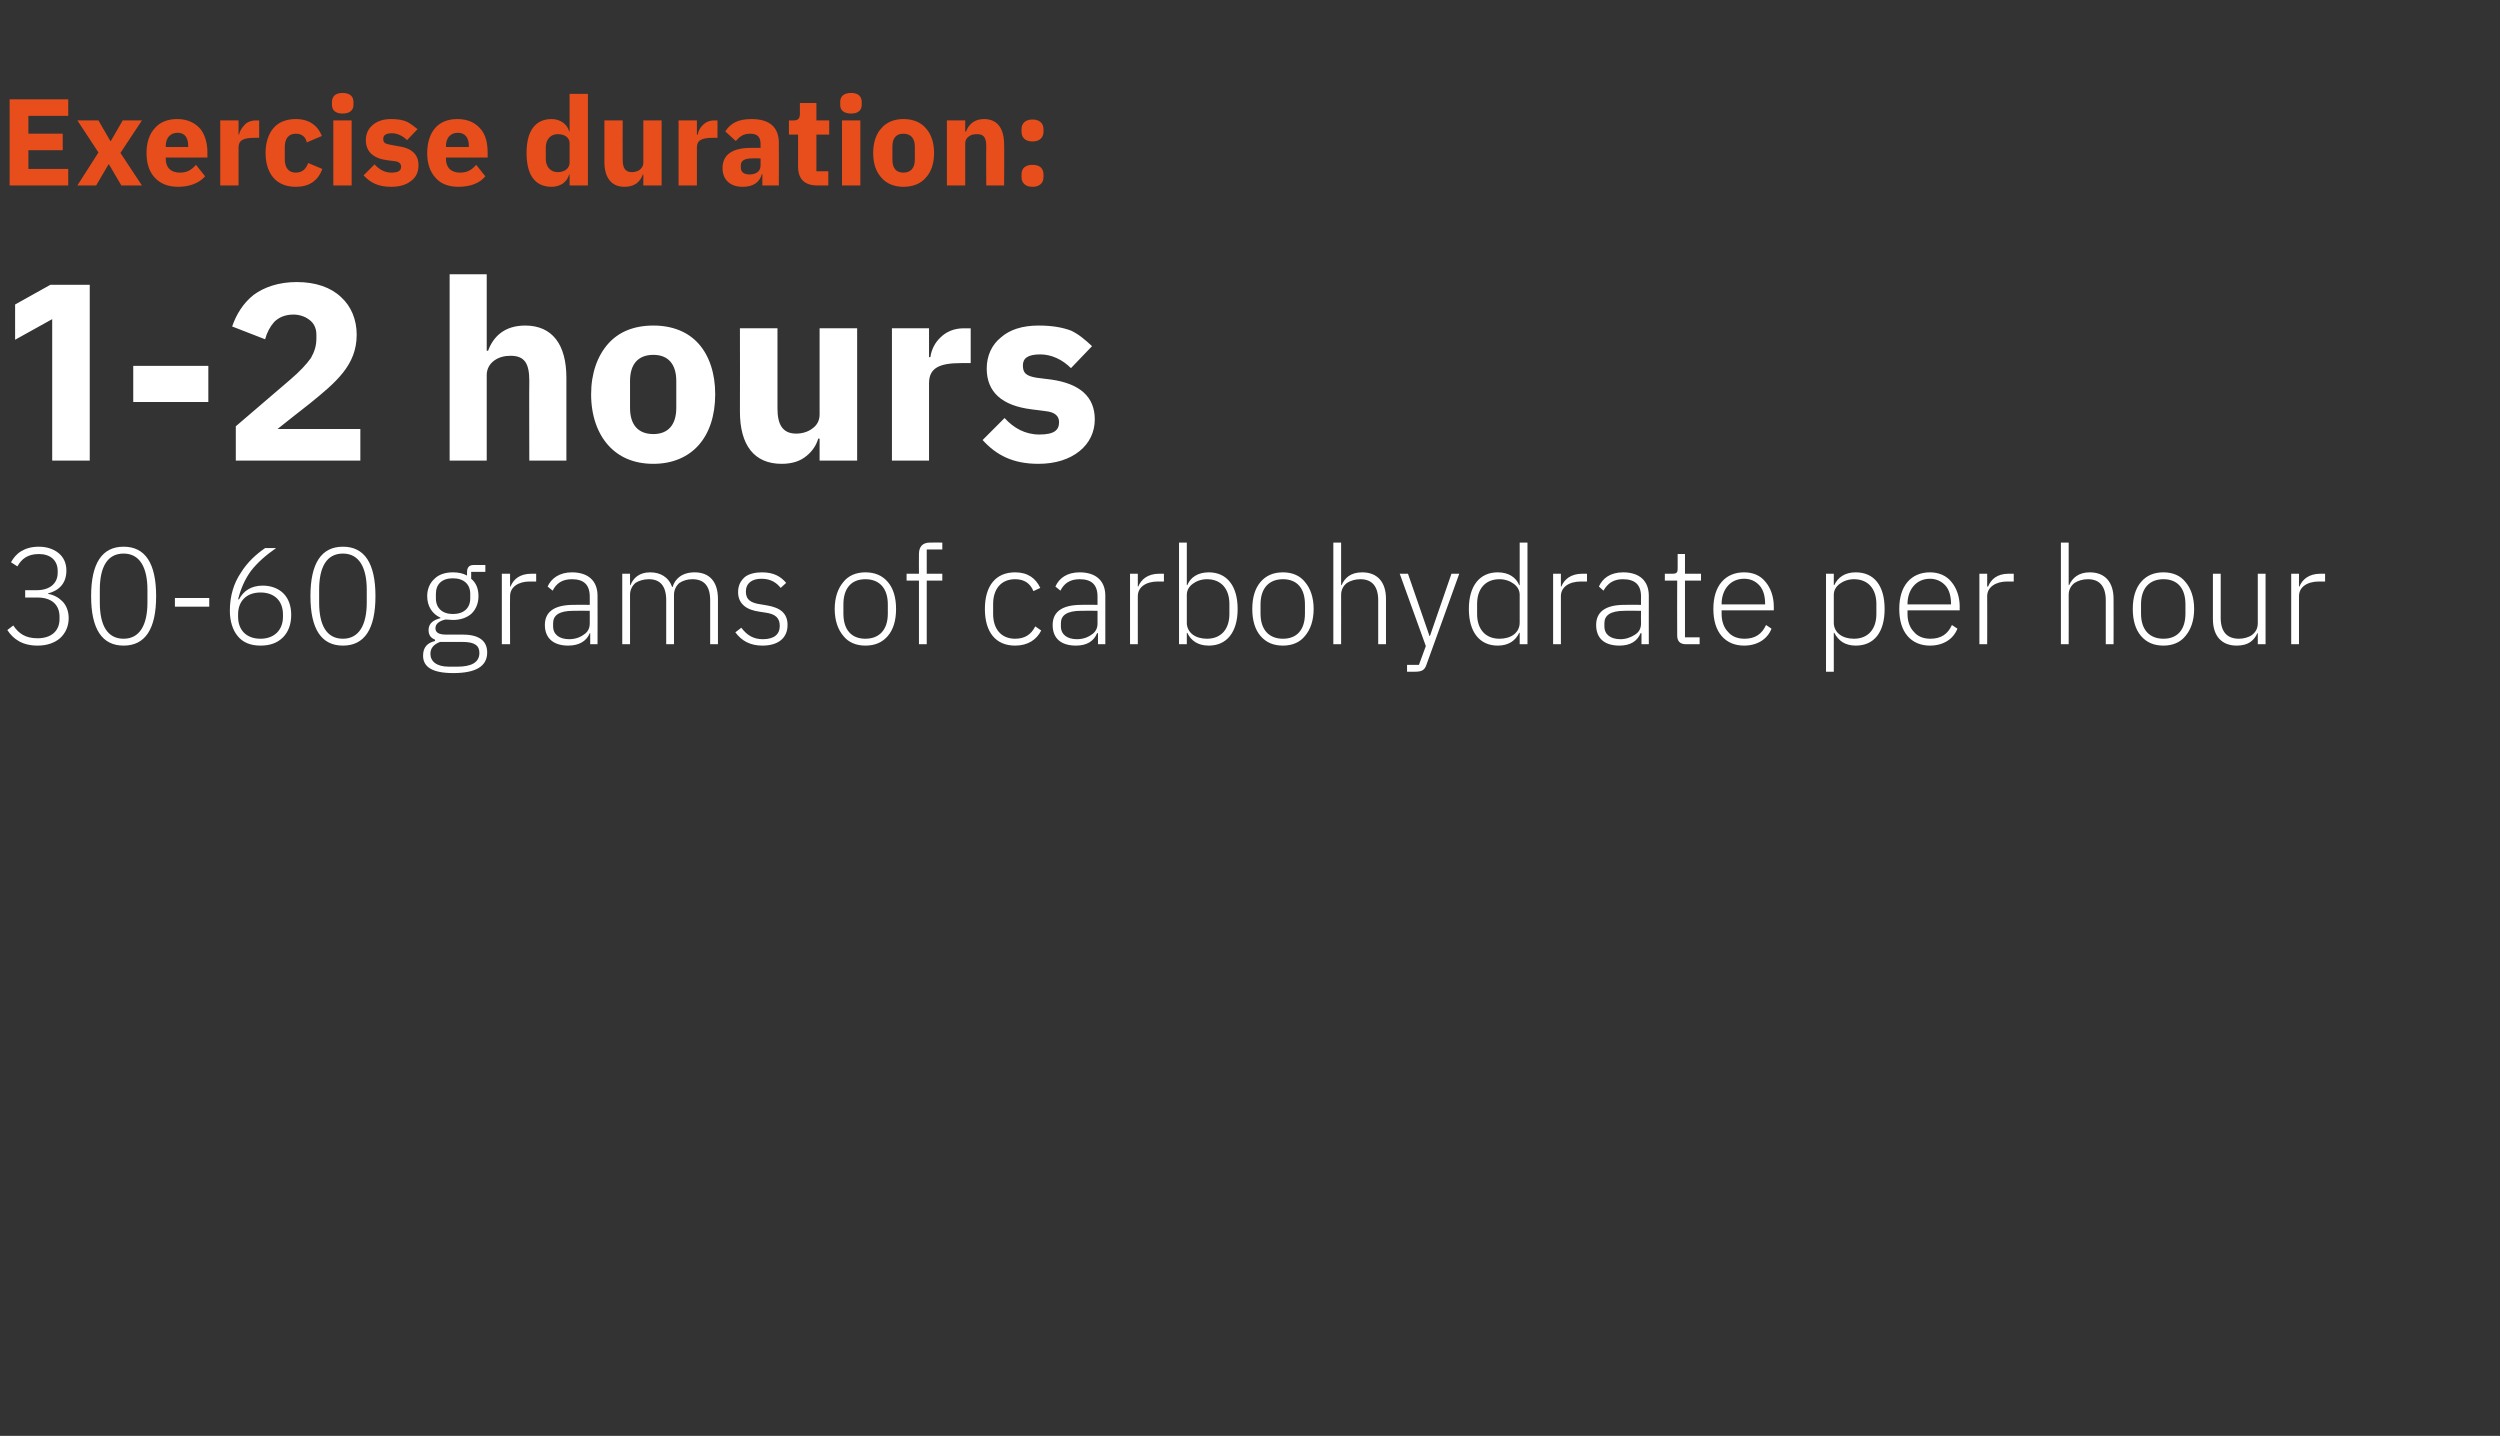 <?xml version="1.0" standalone="no"?><!DOCTYPE svg PUBLIC "-//W3C//DTD SVG 1.1//EN" "http://www.w3.org/Graphics/SVG/1.1/DTD/svg11.dtd"><svg xmlns="http://www.w3.org/2000/svg" version="1.1" width="546px" height="313.6px" viewBox="0 -14 546 313.6" style="top:-14px"><rect x="0" y="-14" width="546" height="313.6" fill="#333333" stroke="none"/>  <desc>Exercise duration: 1 2 hours 30 60 grams of carbohydrate per hour</desc>  <defs/>  <g id="Polygon156117">    <path d="M 5.5 114.9 L 5.5 116.5 C 5.5 116.5 8.19 116.48 8.2 116.5 C 11.3 116.5 13 118.1 13 120.7 C 13 120.7 13 121.2 13 121.2 C 13 123.8 11.2 125.4 8.2 125.4 C 5.6 125.4 4.1 124.4 2.9 122.6 C 2.9 122.6 1.6 123.6 1.6 123.6 C 2.9 125.6 4.9 127 8.2 127 C 10.3 127 11.9 126.4 13.1 125.4 C 14.3 124.3 15 122.8 15 121 C 15 119.5 14.5 118.2 13.6 117.3 C 12.8 116.5 11.7 115.9 10.5 115.7 C 10.5 115.7 10.5 115.6 10.5 115.6 C 12.8 115 14.5 113.5 14.5 110.6 C 14.5 109 13.9 107.7 12.8 106.8 C 11.7 105.9 10.2 105.4 8.5 105.4 C 6.8 105.4 5.6 105.8 4.6 106.4 C 3.6 107 2.9 107.9 2.4 108.8 C 2.4 108.8 3.8 109.7 3.8 109.7 C 4.7 108.1 6 107 8.5 107 C 10.9 107 12.6 108.3 12.6 110.7 C 12.6 110.7 12.6 111.1 12.6 111.1 C 12.6 113.4 10.9 114.9 8 114.9 C 8.04 114.92 5.5 114.9 5.5 114.9 Z M 34.1 116.2 C 34.1 109 31.7 105.4 27 105.4 C 22.3 105.4 19.9 109 19.9 116.2 C 19.9 123.4 22.3 127 27 127 C 31.7 127 34.1 123.4 34.1 116.2 Z M 21.8 117.6 C 21.8 117.6 21.8 114.8 21.8 114.8 C 21.8 109.9 23.4 106.9 27 106.9 C 30.5 106.9 32.2 109.9 32.2 114.8 C 32.2 114.8 32.2 117.6 32.2 117.6 C 32.2 122.5 30.5 125.5 27 125.5 C 23.4 125.5 21.8 122.5 21.8 117.6 Z M 45.7 118.5 L 45.7 116.6 L 38.2 116.6 L 38.2 118.5 L 45.7 118.5 Z M 61.8 125.2 C 63 124 63.6 122.3 63.6 120.3 C 63.6 118.3 63 116.7 61.9 115.6 C 60.8 114.5 59.2 113.9 57.4 113.9 C 54.9 113.9 53.2 115 52.2 116.9 C 52.2 116.9 52 116.9 52 116.9 C 52.6 114.5 53.5 112.5 54.8 110.7 C 56.2 108.9 58 107.3 60.3 105.7 C 60.3 105.7 57.9 105.7 57.9 105.7 C 56 107 54 108.8 52.6 111.1 C 51.1 113.3 50.2 116.1 50.2 119.4 C 50.2 121.6 50.8 123.6 51.9 124.9 C 53 126.3 54.7 127 56.9 127 C 59 127 60.6 126.4 61.8 125.2 Z M 52 120.7 C 52 120.7 52 120.2 52 120.2 C 52 117.3 53.8 115.4 56.9 115.4 C 60 115.4 61.8 117.3 61.8 120.2 C 61.8 120.2 61.8 120.7 61.8 120.7 C 61.8 123.6 59.9 125.5 56.9 125.5 C 53.8 125.5 52 123.6 52 120.7 Z M 82 116.2 C 82 109 79.6 105.4 74.9 105.4 C 70.2 105.4 67.8 109 67.8 116.2 C 67.8 123.4 70.2 127 74.9 127 C 79.6 127 82 123.4 82 116.2 Z M 69.7 117.6 C 69.7 117.6 69.7 114.8 69.7 114.8 C 69.7 109.9 71.3 106.9 74.9 106.9 C 78.4 106.9 80.1 109.9 80.1 114.8 C 80.1 114.8 80.1 117.6 80.1 117.6 C 80.1 122.5 78.4 125.5 74.9 125.5 C 71.3 125.5 69.7 122.5 69.7 117.6 Z M 101.1 124.6 C 101.1 124.6 97.5 124.6 97.5 124.6 C 95.9 124.6 95.1 124.2 95.1 123.2 C 95.1 122.2 96 121.6 97.3 121.3 C 97.9 121.3 98.4 121.4 98.9 121.4 C 100.6 121.4 102 120.9 103 120 C 104 119 104.5 117.7 104.5 116.2 C 104.5 114.6 104 113.3 102.9 112.4 C 102.93 112.37 102.9 110.9 102.9 110.9 L 106 110.9 L 106 109.4 C 106 109.4 103.41 109.4 103.4 109.4 C 102.4 109.4 102 110 102 111 C 102 111 102 111.7 102 111.7 C 101.1 111.2 100.1 111 98.9 111 C 97.2 111 95.8 111.5 94.9 112.4 C 93.9 113.3 93.3 114.6 93.3 116.2 C 93.3 118.4 94.4 120.1 96.2 120.9 C 96.2 120.9 96.2 121 96.2 121 C 94.7 121.4 93.6 122.1 93.6 123.6 C 93.6 124.6 94 125.3 95 125.7 C 95 125.7 95 126 95 126 C 93.3 126.4 92.4 127.4 92.4 129.2 C 92.4 131.6 94.3 133 99 133 C 103.8 133 106.4 131.6 106.4 128.5 C 106.4 126.1 104.8 124.6 101.1 124.6 Z M 99.9 131.6 C 99.9 131.6 98 131.6 98 131.6 C 95.3 131.6 94 130.4 94 128.8 C 94 127.5 94.8 126.7 96.1 126.2 C 96.1 126.2 101.1 126.2 101.1 126.2 C 103.8 126.2 104.7 127.1 104.7 128.6 C 104.7 130.7 102.9 131.6 99.9 131.6 Z M 95.2 116.7 C 95.2 116.7 95.2 115.7 95.2 115.7 C 95.2 113.6 96.5 112.3 98.9 112.3 C 101.3 112.3 102.7 113.6 102.7 115.7 C 102.7 115.7 102.7 116.7 102.7 116.7 C 102.7 118.8 101.3 120.1 98.9 120.1 C 96.6 120.1 95.2 118.8 95.2 116.7 Z M 111.4 126.7 C 111.4 126.7 111.36 116.18 111.4 116.2 C 111.4 114.2 113.2 113 115.7 113 C 115.74 113 117.1 113 117.1 113 L 117.1 111.3 C 117.1 111.3 116.07 111.32 116.1 111.3 C 113.4 111.3 112.1 112.6 111.5 114.1 C 111.48 114.08 111.4 114.1 111.4 114.1 L 111.4 111.3 L 109.6 111.3 L 109.6 126.7 L 111.4 126.7 Z M 130.5 116.1 C 130.53 116.09 130.5 126.7 130.5 126.7 L 128.9 126.7 L 128.9 124.3 C 128.9 124.3 128.76 124.25 128.8 124.3 C 128.1 126 126.5 127 124.1 127 C 120.9 127 119 125.4 119 122.5 C 119 119.8 120.8 118.1 125.3 118.1 C 125.28 118.07 128.8 118.1 128.8 118.1 C 128.8 118.1 128.82 116.27 128.8 116.3 C 128.8 113.7 127.5 112.5 124.9 112.5 C 122.8 112.5 121.5 113.4 120.7 115 C 120.7 115 119.6 114.1 119.6 114.1 C 120.4 112.3 122.2 111 124.9 111 C 128.5 111 130.5 112.9 130.5 116.1 Z M 128.8 119.4 C 128.8 119.4 125.22 119.36 125.2 119.4 C 122.1 119.4 120.8 120.4 120.8 122.1 C 120.8 122.1 120.8 122.8 120.8 122.8 C 120.8 124.6 122.2 125.6 124.3 125.6 C 125.6 125.6 126.7 125.2 127.5 124.6 C 128.3 124.1 128.8 123.3 128.8 122.2 C 128.82 122.21 128.8 119.4 128.8 119.4 Z M 137.6 126.7 C 137.6 126.7 137.61 115.88 137.6 115.9 C 137.6 114.8 138.1 113.9 138.8 113.3 C 139.6 112.8 140.6 112.5 141.7 112.5 C 144.2 112.5 145.5 114 145.5 117.1 C 145.5 117.11 145.5 126.7 145.5 126.7 L 147.2 126.7 C 147.2 126.7 147.21 115.91 147.2 115.9 C 147.2 114.8 147.7 113.9 148.4 113.3 C 149.2 112.8 150.1 112.5 151.2 112.5 C 153.8 112.5 155.1 114 155.1 117.1 C 155.1 117.11 155.1 126.7 155.1 126.7 L 156.8 126.7 C 156.8 126.7 156.81 116.81 156.8 116.8 C 156.8 113.1 155 111 151.7 111 C 149 111 147.4 112.4 146.9 114.2 C 146.9 114.2 146.8 114.2 146.8 114.2 C 146 112 144.2 111 142 111 C 140.8 111 139.9 111.3 139.2 111.8 C 138.5 112.3 138 113 137.7 113.8 C 137.7 113.75 137.6 113.8 137.6 113.8 L 137.6 111.3 L 135.9 111.3 L 135.9 126.7 L 137.6 126.7 Z M 172 122.5 C 172 120 170.5 118.7 167.4 118.2 C 167.4 118.2 166.2 118 166.2 118 C 164 117.7 162.9 117 162.9 115.2 C 162.9 113.4 164.2 112.4 166.3 112.4 C 168.5 112.4 169.7 113.4 170.5 114.4 C 170.5 114.4 171.7 113.3 171.7 113.3 C 170.5 111.9 169 111 166.4 111 C 165 111 163.6 111.3 162.7 112 C 161.8 112.8 161.2 113.8 161.2 115.3 C 161.2 116.7 161.7 117.6 162.5 118.3 C 163.3 119 164.5 119.4 165.9 119.6 C 165.9 119.6 167.2 119.8 167.2 119.8 C 169.4 120.1 170.3 121 170.3 122.7 C 170.3 124.6 169 125.6 166.6 125.6 C 164.6 125.6 163.2 124.8 161.9 123.1 C 161.9 123.1 160.6 124.1 160.6 124.1 C 162 126 163.9 127 166.5 127 C 169.9 127 172 125.4 172 122.5 Z M 193.9 124.9 C 195.1 123.5 195.7 121.5 195.7 119 C 195.7 116.5 195.1 114.5 193.9 113.1 C 192.7 111.7 191.1 111 189 111 C 187 111 185.3 111.7 184.2 113.1 C 183 114.5 182.3 116.5 182.3 119 C 182.3 121.5 183 123.5 184.2 124.9 C 185.3 126.3 187 127 189 127 C 191.1 127 192.7 126.3 193.9 124.9 Z M 184.2 120 C 184.2 120 184.2 118 184.2 118 C 184.2 114.4 186 112.5 189 112.5 C 192 112.5 193.9 114.4 193.9 118 C 193.9 118 193.9 120 193.9 120 C 193.9 123.6 192 125.5 189 125.5 C 186 125.5 184.2 123.6 184.2 120 Z M 200.7 126.7 L 202.4 126.7 L 202.4 112.8 L 205.8 112.8 L 205.8 111.3 L 202.4 111.3 L 202.4 106 L 205.8 106 L 205.8 104.5 C 205.8 104.5 203.07 104.48 203.1 104.5 C 201.4 104.5 200.7 105.5 200.7 107 C 200.67 107.03 200.7 111.3 200.7 111.3 L 198 111.3 L 198 112.8 L 200.7 112.8 L 200.7 126.7 Z M 227.4 123.7 C 227.4 123.7 226.1 122.8 226.1 122.8 C 225.2 124.6 223.8 125.5 221.7 125.5 C 218.6 125.5 216.9 123.3 216.9 120.1 C 216.9 120.1 216.9 117.9 216.9 117.9 C 216.9 114.7 218.6 112.5 221.7 112.5 C 223.7 112.5 225 113.4 225.7 115.1 C 225.7 115.1 227.2 114.4 227.2 114.4 C 226.2 112.3 224.5 111 221.7 111 C 217.5 111 215.1 113.9 215.1 119 C 215.1 124.1 217.5 127 221.7 127 C 224.5 127 226.4 125.7 227.4 123.7 Z M 241.4 116.1 C 241.41 116.09 241.4 126.7 241.4 126.7 L 239.8 126.7 L 239.8 124.3 C 239.8 124.3 239.64 124.25 239.6 124.3 C 238.9 126 237.4 127 235 127 C 231.7 127 229.9 125.4 229.9 122.5 C 229.9 119.8 231.7 118.1 236.2 118.1 C 236.16 118.07 239.7 118.1 239.7 118.1 C 239.7 118.1 239.7 116.27 239.7 116.3 C 239.7 113.7 238.4 112.5 235.8 112.5 C 233.7 112.5 232.4 113.4 231.6 115 C 231.6 115 230.5 114.1 230.5 114.1 C 231.3 112.3 233 111 235.8 111 C 239.4 111 241.4 112.9 241.4 116.1 Z M 239.7 119.4 C 239.7 119.4 236.1 119.36 236.1 119.4 C 233 119.4 231.7 120.4 231.7 122.1 C 231.7 122.1 231.7 122.8 231.7 122.8 C 231.7 124.6 233.1 125.6 235.2 125.6 C 236.5 125.6 237.6 125.2 238.4 124.6 C 239.2 124.1 239.7 123.3 239.7 122.2 C 239.7 122.21 239.7 119.4 239.7 119.4 Z M 248.5 126.7 C 248.5 126.7 248.49 116.18 248.5 116.2 C 248.5 114.2 250.3 113 252.9 113 C 252.87 113 254.2 113 254.2 113 L 254.2 111.3 C 254.2 111.3 253.2 111.32 253.2 111.3 C 250.6 111.3 249.2 112.6 248.6 114.1 C 248.61 114.08 248.5 114.1 248.5 114.1 L 248.5 111.3 L 246.8 111.3 L 246.8 126.7 L 248.5 126.7 Z M 257.5 126.7 L 259.2 126.7 L 259.2 124.2 C 259.2 124.2 259.29 124.22 259.3 124.2 C 260.1 125.9 261.6 127 264 127 C 267.9 127 270.3 124.1 270.3 119 C 270.3 113.9 267.9 111 264 111 C 261.6 111 260 112.1 259.3 113.8 C 259.29 113.78 259.2 113.8 259.2 113.8 L 259.2 104.5 L 257.5 104.5 L 257.5 126.7 Z M 260.5 124.6 C 259.7 124 259.2 123.1 259.2 122 C 259.2 122 259.2 115.9 259.2 115.9 C 259.2 114.9 259.7 114.1 260.5 113.5 C 261.3 112.9 262.4 112.5 263.6 112.5 C 266.7 112.5 268.5 114.6 268.5 117.9 C 268.5 117.9 268.5 120.1 268.5 120.1 C 268.5 123.4 266.7 125.5 263.6 125.5 C 262.4 125.5 261.3 125.2 260.5 124.6 Z M 285 124.9 C 286.2 123.5 286.9 121.5 286.9 119 C 286.9 116.5 286.2 114.5 285 113.1 C 283.9 111.7 282.2 111 280.2 111 C 278.1 111 276.5 111.7 275.3 113.1 C 274.1 114.5 273.5 116.5 273.5 119 C 273.5 121.5 274.1 123.5 275.3 124.9 C 276.5 126.3 278.1 127 280.2 127 C 282.2 127 283.9 126.3 285 124.9 Z M 275.3 120 C 275.3 120 275.3 118 275.3 118 C 275.3 114.4 277.2 112.5 280.2 112.5 C 283.2 112.5 285 114.4 285 118 C 285 118 285 120 285 120 C 285 123.6 283.2 125.5 280.2 125.5 C 277.2 125.5 275.3 123.6 275.3 120 Z M 291.2 126.7 L 292.9 126.7 C 292.9 126.7 292.91 115.88 292.9 115.9 C 292.9 114.8 293.4 113.9 294.2 113.3 C 295 112.8 296 112.5 297.1 112.5 C 299.6 112.5 301 114 301 117.1 C 301.01 117.11 301 126.7 301 126.7 L 302.7 126.7 C 302.7 126.7 302.72 116.81 302.7 116.8 C 302.7 113.1 300.8 111 297.5 111 C 295 111 293.7 112.2 293 113.8 C 293 113.75 292.9 113.8 292.9 113.8 L 292.9 104.5 L 291.2 104.5 L 291.2 126.7 Z M 312.3 124.9 L 312.2 124.9 L 307.5 111.3 L 305.7 111.3 L 311.4 127.1 L 309.9 131.2 L 307.3 131.2 L 307.3 132.7 C 307.3 132.7 309.08 132.68 309.1 132.7 C 310.6 132.7 311.2 132.3 311.6 131 C 311.63 131 318.7 111.3 318.7 111.3 L 317 111.3 L 312.3 124.9 Z M 331.9 126.7 L 333.6 126.7 L 333.6 104.5 L 331.9 104.5 L 331.9 113.8 C 331.9 113.8 331.82 113.78 331.8 113.8 C 331.1 112.1 329.5 111 327.1 111 C 323.2 111 320.8 113.9 320.8 119 C 320.8 124.1 323.2 127 327.1 127 C 329.5 127 331 125.9 331.8 124.2 C 331.82 124.22 331.9 124.2 331.9 124.2 L 331.9 126.7 Z M 322.6 120.1 C 322.6 120.1 322.6 117.9 322.6 117.9 C 322.6 114.6 324.4 112.5 327.5 112.5 C 328.7 112.5 329.8 112.9 330.6 113.5 C 331.4 114.1 331.9 114.9 331.9 115.9 C 331.9 115.9 331.9 122 331.9 122 C 331.9 123.1 331.4 124 330.6 124.6 C 329.8 125.2 328.7 125.5 327.5 125.5 C 324.4 125.5 322.6 123.4 322.6 120.1 Z M 340.9 126.7 C 340.9 126.7 340.91 116.18 340.9 116.2 C 340.9 114.2 342.7 113 345.3 113 C 345.29 113 346.6 113 346.6 113 L 346.6 111.3 C 346.6 111.3 345.62 111.32 345.6 111.3 C 343 111.3 341.6 112.6 341 114.1 C 341.03 114.08 340.9 114.1 340.9 114.1 L 340.9 111.3 L 339.2 111.3 L 339.2 126.7 L 340.9 126.7 Z M 360.1 116.1 C 360.08 116.09 360.1 126.7 360.1 126.7 L 358.5 126.7 L 358.5 124.3 C 358.5 124.3 358.31 124.25 358.3 124.3 C 357.6 126 356.1 127 353.7 127 C 350.4 127 348.6 125.4 348.6 122.5 C 348.6 119.8 350.4 118.1 354.8 118.1 C 354.83 118.07 358.4 118.1 358.4 118.1 C 358.4 118.1 358.37 116.27 358.4 116.3 C 358.4 113.7 357.1 112.5 354.4 112.5 C 352.4 112.5 351.1 113.4 350.2 115 C 350.2 115 349.2 114.1 349.2 114.1 C 350 112.3 351.7 111 354.5 111 C 358.1 111 360.1 112.9 360.1 116.1 Z M 358.4 119.4 C 358.4 119.4 354.77 119.36 354.8 119.4 C 351.7 119.4 350.4 120.4 350.4 122.1 C 350.4 122.1 350.4 122.8 350.4 122.8 C 350.4 124.6 351.8 125.6 353.9 125.6 C 355.1 125.6 356.2 125.2 357.1 124.6 C 357.9 124.1 358.4 123.3 358.4 122.2 C 358.37 122.21 358.4 119.4 358.4 119.4 Z M 371.2 126.7 L 371.2 125.2 L 368 125.2 L 368 112.8 L 371.5 112.8 L 371.5 111.3 L 368 111.3 L 368 107 L 366.4 107 C 366.4 107 366.41 110.15 366.4 110.2 C 366.4 111 366.2 111.3 365.3 111.3 C 365.33 111.32 363.6 111.3 363.6 111.3 L 363.6 112.8 L 366.3 112.8 C 366.3 112.8 366.26 124.79 366.3 124.8 C 366.3 126 366.9 126.7 368.2 126.7 C 368.15 126.68 371.2 126.7 371.2 126.7 Z M 386.9 123.3 C 386.9 123.3 385.7 122.5 385.7 122.5 C 384.8 124.5 383.3 125.5 381 125.5 C 379.5 125.5 378.2 125 377.4 124 C 376.5 123.1 376 121.7 376 120.1 C 376.01 120.08 376 119.3 376 119.3 L 387.4 119.3 C 387.4 119.3 387.38 118.52 387.4 118.5 C 387.4 116.3 386.7 114.4 385.6 113.1 C 384.5 111.7 382.9 111 380.9 111 C 378.9 111 377.2 111.7 376 113.1 C 374.8 114.5 374.2 116.5 374.2 119 C 374.2 121.5 374.8 123.5 376 124.9 C 377.2 126.3 378.9 127 380.9 127 C 383.8 127 386 125.6 386.9 123.3 Z M 384.3 113.9 C 385.1 114.8 385.5 116.2 385.5 117.8 C 385.52 117.77 385.5 118 385.5 118 L 376 118 C 376 118 376.01 117.86 376 117.9 C 376 116.3 376.5 114.9 377.4 113.9 C 378.2 113 379.4 112.4 380.9 112.4 C 382.3 112.4 383.4 112.9 384.3 113.9 Z M 398.8 132.7 L 400.5 132.7 L 400.5 124.2 C 400.5 124.2 400.61 124.22 400.6 124.2 C 401.5 125.9 402.9 127 405.3 127 C 409.3 127 411.6 124.1 411.6 119 C 411.6 113.9 409.3 111 405.3 111 C 402.9 111 401.4 112.1 400.6 113.8 C 400.61 113.78 400.5 113.8 400.5 113.8 L 400.5 111.3 L 398.8 111.3 L 398.8 132.7 Z M 401.8 124.6 C 401 124 400.5 123.1 400.5 122 C 400.5 122 400.5 115.9 400.5 115.9 C 400.5 114.9 401 114.1 401.8 113.5 C 402.6 112.9 403.7 112.5 404.9 112.5 C 408 112.5 409.8 114.6 409.8 117.9 C 409.8 117.9 409.8 120.1 409.8 120.1 C 409.8 123.4 408 125.5 404.9 125.5 C 403.7 125.5 402.6 125.2 401.8 124.6 Z M 427.5 123.3 C 427.5 123.3 426.3 122.5 426.3 122.5 C 425.4 124.5 423.9 125.5 421.6 125.5 C 420.1 125.5 418.8 125 418 124 C 417.1 123.1 416.6 121.7 416.6 120.1 C 416.6 120.08 416.6 119.3 416.6 119.3 L 428 119.3 C 428 119.3 427.97 118.52 428 118.5 C 428 116.3 427.3 114.4 426.2 113.1 C 425.1 111.7 423.4 111 421.5 111 C 419.5 111 417.8 111.7 416.6 113.1 C 415.4 114.5 414.8 116.5 414.8 119 C 414.8 121.5 415.4 123.5 416.6 124.9 C 417.8 126.3 419.5 127 421.5 127 C 424.4 127 426.6 125.6 427.5 123.3 Z M 424.9 113.9 C 425.7 114.8 426.1 116.2 426.1 117.8 C 426.11 117.77 426.1 118 426.1 118 L 416.6 118 C 416.6 118 416.6 117.86 416.6 117.9 C 416.6 116.3 417.1 114.9 418 113.9 C 418.8 113 420 112.4 421.5 112.4 C 422.8 112.4 424 112.9 424.9 113.9 Z M 434 126.7 C 434 126.7 434.03 116.18 434 116.2 C 434 114.2 435.9 113 438.4 113 C 438.41 113 439.8 113 439.8 113 L 439.8 111.3 C 439.8 111.3 438.74 111.32 438.7 111.3 C 436.1 111.3 434.8 112.6 434.2 114.1 C 434.15 114.08 434 114.1 434 114.1 L 434 111.3 L 432.3 111.3 L 432.3 126.7 L 434 126.7 Z M 450.1 126.7 L 451.8 126.7 C 451.8 126.7 451.82 115.88 451.8 115.9 C 451.8 114.8 452.3 113.9 453.1 113.3 C 453.9 112.8 454.9 112.5 456 112.5 C 458.5 112.5 459.9 114 459.9 117.1 C 459.92 117.11 459.9 126.7 459.9 126.7 L 461.6 126.7 C 461.6 126.7 461.63 116.81 461.6 116.8 C 461.6 113.1 459.7 111 456.4 111 C 454 111 452.6 112.2 451.9 113.8 C 451.91 113.75 451.8 113.8 451.8 113.8 L 451.8 104.5 L 450.1 104.5 L 450.1 126.7 Z M 477.3 124.9 C 478.5 123.5 479.2 121.5 479.2 119 C 479.2 116.5 478.5 114.5 477.3 113.1 C 476.2 111.7 474.5 111 472.5 111 C 470.4 111 468.8 111.7 467.6 113.1 C 466.4 114.5 465.8 116.5 465.8 119 C 465.8 121.5 466.4 123.5 467.6 124.9 C 468.8 126.3 470.4 127 472.5 127 C 474.5 127 476.2 126.3 477.3 124.9 Z M 467.6 120 C 467.6 120 467.6 118 467.6 118 C 467.6 114.4 469.5 112.5 472.5 112.5 C 475.5 112.5 477.3 114.4 477.3 118 C 477.3 118 477.3 120 477.3 120 C 477.3 123.6 475.5 125.5 472.5 125.5 C 469.5 125.5 467.6 123.6 467.6 120 Z M 493.1 126.7 L 494.8 126.7 L 494.8 111.3 L 493.1 111.3 C 493.1 111.3 493.1 122.09 493.1 122.1 C 493.1 123.3 492.6 124.1 491.8 124.7 C 491.1 125.2 490 125.5 489 125.5 C 486.4 125.5 485 124 485 120.9 C 485 120.86 485 111.3 485 111.3 L 483.3 111.3 C 483.3 111.3 483.29 121.19 483.3 121.2 C 483.3 124.9 485.2 127 488.5 127 C 489.8 127 490.8 126.7 491.5 126.2 C 492.2 125.7 492.7 125 493 124.3 C 492.98 124.25 493.1 124.3 493.1 124.3 L 493.1 126.7 Z M 502.1 126.7 C 502.1 126.7 502.1 116.18 502.1 116.2 C 502.1 114.2 503.9 113 506.5 113 C 506.48 113 507.8 113 507.8 113 L 507.8 111.3 C 507.8 111.3 506.81 111.32 506.8 111.3 C 504.2 111.3 502.8 112.6 502.2 114.1 C 502.22 114.08 502.1 114.1 502.1 114.1 L 502.1 111.3 L 500.4 111.3 L 500.4 126.7 L 502.1 126.7 Z " stroke="none" fill="#fff"/>  </g>  <g id="Polygon156116">    <path d="M 11 48.2 L 19.6 48.2 L 19.6 86.6 L 11.4 86.6 L 11.4 55.7 L 3.3 60.2 L 3.3 52.5 L 11 48.2 Z M 45.5 73.8 L 45.5 65.9 L 29.1 65.9 L 29.1 73.8 L 45.5 73.8 Z M 78.7 79.7 L 60.6 79.7 C 60.6 79.7 67.7 74.06 67.7 74.1 C 70.4 71.9 73 69.8 74.9 67.4 C 76.8 65 77.9 62.4 77.9 59.1 C 77.9 55.8 76.7 52.9 74.5 50.9 C 72.3 48.8 69 47.6 64.8 47.6 C 60.9 47.6 57.7 48.7 55.4 50.4 C 53.1 52.2 51.6 54.7 50.7 57.3 C 50.7 57.3 57.9 60.1 57.9 60.1 C 58.3 58.6 59 57.3 59.9 56.3 C 60.9 55.3 62.3 54.7 64.1 54.7 C 65.3 54.7 66.6 55.1 67.5 55.8 C 68.5 56.5 69.1 57.6 69.1 59.1 C 69.1 59.1 69.1 59.9 69.1 59.9 C 69.1 61.5 68.7 62.8 67.9 64.2 C 66.9 65.6 65.5 67.1 63.4 68.9 C 63.36 68.95 51.5 79.1 51.5 79.1 L 51.5 86.6 L 78.7 86.6 L 78.7 79.7 Z M 98.2 86.6 L 106.3 86.6 C 106.3 86.6 106.31 67.9 106.3 67.9 C 106.3 66.5 107 65.4 108 64.7 C 109 64 110.2 63.7 111.5 63.7 C 114.6 63.7 115.6 65.4 115.6 69.2 C 115.55 69.17 115.6 86.6 115.6 86.6 L 123.7 86.6 C 123.7 86.6 123.69 68.51 123.7 68.5 C 123.7 61.2 120.6 57.1 114.7 57.1 C 110.1 57.1 107.7 59.6 106.6 62.6 C 106.64 62.62 106.3 62.6 106.3 62.6 L 106.3 45.9 L 98.2 45.9 L 98.2 86.6 Z M 152.6 83.2 C 154.9 80.6 156.2 76.8 156.2 72.1 C 156.2 67.5 154.9 63.7 152.6 61.1 C 150.3 58.5 146.9 57.1 142.7 57.1 C 138.4 57.1 135.1 58.5 132.8 61.1 C 130.5 63.7 129.1 67.5 129.1 72.1 C 129.1 76.8 130.5 80.6 132.8 83.2 C 135.1 85.8 138.4 87.3 142.7 87.3 C 146.9 87.3 150.3 85.8 152.6 83.2 Z M 137.6 75.1 C 137.6 75.1 137.6 69.2 137.6 69.2 C 137.6 65.5 139.4 63.5 142.7 63.5 C 145.9 63.5 147.7 65.5 147.7 69.2 C 147.7 69.2 147.7 75.1 147.7 75.1 C 147.7 78.8 145.9 80.8 142.7 80.8 C 139.4 80.8 137.6 78.8 137.6 75.1 Z M 179 86.6 L 187.2 86.6 L 187.2 57.7 L 179 57.7 C 179 57.7 179.02 76.48 179 76.5 C 179 77.9 178.4 78.9 177.4 79.6 C 176.5 80.3 175.2 80.7 173.9 80.7 C 170.9 80.7 169.8 78.7 169.8 75.2 C 169.78 75.16 169.8 57.7 169.8 57.7 L 161.6 57.7 C 161.6 57.7 161.64 75.88 161.6 75.9 C 161.6 83.2 164.7 87.3 170.7 87.3 C 173 87.3 174.8 86.7 176.1 85.6 C 177.4 84.6 178.3 83.2 178.7 81.8 C 178.75 81.76 179 81.8 179 81.8 L 179 86.6 Z M 202.9 86.6 C 202.9 86.6 202.89 69.72 202.9 69.7 C 202.9 66.4 205.1 65.3 209.9 65.3 C 209.93 65.32 212 65.3 212 65.3 L 212 57.7 C 212 57.7 210.54 57.73 210.5 57.7 C 208.3 57.7 206.6 58.5 205.4 59.7 C 204.2 60.8 203.4 62.4 203.2 64 C 203.17 64 202.9 64 202.9 64 L 202.9 57.7 L 194.8 57.7 L 194.8 86.6 L 202.9 86.6 Z M 235.8 84.5 C 237.9 82.8 239.1 80.4 239.1 77.6 C 239.1 72.7 235.9 69.8 229.6 68.9 C 229.6 68.9 226.4 68.5 226.4 68.5 C 224 68.1 223.4 67.4 223.4 65.8 C 223.4 64.3 224.4 63.4 227.2 63.4 C 229.6 63.4 232 64.5 233.9 66.4 C 233.9 66.4 238.5 61.6 238.5 61.6 C 237 60.2 235.6 59 233.9 58.2 C 232 57.5 229.8 57.1 226.8 57.1 C 223.3 57.1 220.5 58 218.6 59.7 C 216.6 61.3 215.5 63.7 215.5 66.5 C 215.5 71.6 218.8 74.6 225.3 75.4 C 225.3 75.4 228.4 75.8 228.4 75.8 C 230.3 76 231.3 76.8 231.3 78.2 C 231.3 79.9 230.3 80.9 227 80.9 C 223.9 80.9 221.4 79.5 219.4 77.3 C 219.4 77.3 214.6 82.1 214.6 82.1 C 217.6 85.4 221.2 87.3 226.8 87.3 C 230.5 87.3 233.6 86.3 235.8 84.5 Z " stroke="none" fill="#fff"/>  </g>  <g id="Polygon156115">    <path d="M 14.9 26.5 L 14.9 22.9 L 6.2 22.9 L 6.2 18.8 L 13.7 18.8 L 13.7 15.2 L 6.2 15.2 L 6.2 11.3 L 14.9 11.3 L 14.9 7.7 L 2.1 7.7 L 2.1 26.5 L 14.9 26.5 Z M 21 26.5 L 23.7 21.9 L 23.8 21.9 L 26.5 26.5 L 31 26.5 L 26.3 19.4 L 31 12.3 L 26.8 12.3 L 24.2 16.8 L 24.1 16.8 L 21.5 12.3 L 16.9 12.3 L 21.5 19.3 L 16.9 26.5 L 21 26.5 Z M 44.8 24.5 C 44.8 24.5 42.8 22 42.8 22 C 41.9 23 41 23.7 39.3 23.7 C 37.2 23.7 36.2 22.5 36.2 20.7 C 36.18 20.66 36.2 20.4 36.2 20.4 L 45.3 20.4 C 45.3 20.4 45.28 19.26 45.3 19.3 C 45.3 17.3 44.8 15.5 43.8 14.2 C 42.7 12.9 41 12 38.7 12 C 36.6 12 34.9 12.7 33.8 14 C 32.6 15.3 32 17.2 32 19.4 C 32 21.7 32.6 23.5 33.8 24.8 C 35 26.1 36.7 26.8 38.9 26.8 C 41.4 26.8 43.5 26 44.8 24.5 Z M 41.1 17.9 C 41.15 17.85 41.1 18.1 41.1 18.1 L 36.2 18.1 C 36.2 18.1 36.18 17.88 36.2 17.9 C 36.2 16.1 37.2 15 38.8 15 C 40.4 15 41.1 16.1 41.1 17.9 Z M 52.1 26.5 C 52.1 26.5 52.11 18.23 52.1 18.2 C 52.1 16.6 53.2 16.1 55.6 16.1 C 55.57 16.07 56.6 16.1 56.6 16.1 L 56.6 12.3 C 56.6 12.3 55.86 12.34 55.9 12.3 C 54.8 12.3 53.9 12.7 53.4 13.3 C 52.8 13.9 52.4 14.6 52.2 15.4 C 52.24 15.42 52.1 15.4 52.1 15.4 L 52.1 12.3 L 48.1 12.3 L 48.1 26.5 L 52.1 26.5 Z M 70.4 22.9 C 70.4 22.9 67.3 21.6 67.3 21.6 C 66.9 22.7 66.2 23.7 64.6 23.7 C 63 23.7 62.2 22.6 62.2 20.8 C 62.2 20.8 62.2 18.1 62.2 18.1 C 62.2 16.3 63 15.2 64.6 15.2 C 66 15.2 66.8 16 67 17.1 C 67 17.1 70.3 15.7 70.3 15.7 C 69.4 13.4 67.5 12 64.6 12 C 62.5 12 60.8 12.7 59.7 14 C 58.6 15.3 58 17.2 58 19.4 C 58 21.7 58.6 23.5 59.7 24.8 C 60.8 26.1 62.5 26.8 64.6 26.8 C 67.4 26.8 69.4 25.6 70.4 22.9 Z M 77.2 8.9 C 77.2 8.9 77.2 8.3 77.2 8.3 C 77.2 7.1 76.5 6.3 74.8 6.3 C 73.2 6.3 72.5 7.1 72.5 8.3 C 72.5 8.3 72.5 8.9 72.5 8.9 C 72.5 10 73.2 10.8 74.8 10.8 C 76.5 10.8 77.2 10 77.2 8.9 Z M 72.8 26.5 L 76.8 26.5 L 76.8 12.3 L 72.8 12.3 L 72.8 26.5 Z M 89.8 25.5 C 90.9 24.7 91.4 23.5 91.4 22.1 C 91.4 19.7 89.9 18.3 86.8 17.9 C 86.8 17.9 85.2 17.6 85.2 17.6 C 84 17.4 83.7 17.1 83.7 16.3 C 83.7 15.6 84.2 15.1 85.6 15.1 C 86.8 15.1 88 15.7 88.9 16.6 C 88.9 16.6 91.2 14.2 91.2 14.2 C 90.4 13.6 89.7 13 88.9 12.6 C 88 12.2 86.9 12 85.4 12 C 83.7 12 82.3 12.5 81.4 13.3 C 80.4 14.1 79.9 15.3 79.9 16.6 C 79.9 19.1 81.5 20.6 84.6 21 C 84.6 21 86.2 21.2 86.2 21.2 C 87.1 21.3 87.6 21.7 87.6 22.4 C 87.6 23.2 87.1 23.7 85.5 23.7 C 84 23.7 82.8 23 81.8 21.9 C 81.8 21.9 79.4 24.3 79.4 24.3 C 80.9 25.9 82.6 26.8 85.4 26.8 C 87.2 26.8 88.7 26.4 89.8 25.5 Z M 106 24.5 C 106 24.5 104 22 104 22 C 103.1 23 102.2 23.7 100.5 23.7 C 98.4 23.7 97.4 22.5 97.4 20.7 C 97.42 20.66 97.4 20.4 97.4 20.4 L 106.5 20.4 C 106.5 20.4 106.51 19.26 106.5 19.3 C 106.5 17.3 106.1 15.5 105 14.2 C 103.9 12.9 102.3 12 99.9 12 C 97.8 12 96.1 12.7 95 14 C 93.9 15.3 93.3 17.2 93.3 19.4 C 93.3 21.7 93.9 23.5 95.1 24.8 C 96.2 26.1 97.9 26.8 100.1 26.8 C 102.7 26.8 104.8 26 106 24.5 Z M 102.4 17.9 C 102.38 17.85 102.4 18.1 102.4 18.1 L 97.4 18.1 C 97.4 18.1 97.42 17.88 97.4 17.9 C 97.4 16.1 98.4 15 100 15 C 101.6 15 102.4 16.1 102.4 17.9 Z M 124.4 26.5 L 128.4 26.5 L 128.4 6.5 L 124.4 6.5 L 124.4 14.7 C 124.4 14.7 124.28 14.72 124.3 14.7 C 123.9 13.1 122.3 12 120.5 12 C 116.9 12 115 14.6 115 19.4 C 115 24.3 116.9 26.8 120.5 26.8 C 121.4 26.8 122.3 26.5 122.9 26.1 C 123.6 25.6 124.1 24.9 124.3 24.1 C 124.28 24.14 124.4 24.1 124.4 24.1 L 124.4 26.5 Z M 119.2 20.7 C 119.2 20.7 119.2 18.2 119.2 18.2 C 119.2 16.4 120.3 15.3 121.8 15.3 C 123.3 15.3 124.4 16 124.4 17.3 C 124.4 17.3 124.4 21.5 124.4 21.5 C 124.4 22.8 123.3 23.6 121.8 23.6 C 120.3 23.6 119.2 22.5 119.2 20.7 Z M 140.5 26.5 L 144.5 26.5 L 144.5 12.3 L 140.5 12.3 C 140.5 12.3 140.51 21.55 140.5 21.6 C 140.5 22.2 140.2 22.7 139.7 23.1 C 139.3 23.4 138.6 23.6 138 23.6 C 136.5 23.6 136 22.6 136 20.9 C 135.97 20.9 136 12.3 136 12.3 L 132 12.3 C 132 12.3 131.98 21.25 132 21.3 C 132 24.8 133.5 26.8 136.4 26.8 C 137.6 26.8 138.4 26.5 139.1 26 C 139.7 25.5 140.1 24.9 140.4 24.1 C 140.37 24.14 140.5 24.1 140.5 24.1 L 140.5 26.5 Z M 152.2 26.5 C 152.2 26.5 152.22 18.23 152.2 18.2 C 152.2 16.6 153.3 16.1 155.7 16.1 C 155.68 16.07 156.7 16.1 156.7 16.1 L 156.7 12.3 C 156.7 12.3 155.98 12.34 156 12.3 C 154.9 12.3 154.1 12.7 153.5 13.3 C 152.9 13.9 152.5 14.6 152.4 15.4 C 152.36 15.42 152.2 15.4 152.2 15.4 L 152.2 12.3 L 148.2 12.3 L 148.2 26.5 L 152.2 26.5 Z M 170.1 17.2 C 170.13 17.2 170.1 26.5 170.1 26.5 L 166.5 26.5 L 166.5 24 C 166.5 24 166.37 24.04 166.4 24 C 165.9 25.9 164.4 26.8 162.2 26.8 C 159.4 26.8 157.8 25.2 157.8 22.7 C 157.8 19.7 160.1 18.3 163.9 18.3 C 163.89 18.28 166.1 18.3 166.1 18.3 C 166.1 18.3 166.13 17.39 166.1 17.4 C 166.1 16 165.5 15.2 163.8 15.2 C 162.2 15.2 161.4 16 160.7 16.8 C 160.7 16.8 158.4 14.7 158.4 14.7 C 159.5 13 161.1 12 164.1 12 C 168.1 12 170.1 13.8 170.1 17.2 Z M 166.1 20.6 C 166.1 20.6 164.19 20.55 164.2 20.6 C 162.6 20.6 161.8 21.1 161.8 22.1 C 161.8 22.1 161.8 22.6 161.8 22.6 C 161.8 23.6 162.5 24.1 163.7 24.1 C 165 24.1 166.1 23.5 166.1 22.2 C 166.13 22.23 166.1 20.6 166.1 20.6 Z M 180.9 26.5 L 180.9 23.4 L 178.3 23.4 L 178.3 15.4 L 181.1 15.4 L 181.1 12.3 L 178.3 12.3 L 178.3 8.5 L 174.7 8.5 C 174.7 8.5 174.69 10.83 174.7 10.8 C 174.7 11.8 174.4 12.3 173.3 12.3 C 173.28 12.34 172.3 12.3 172.3 12.3 L 172.3 15.4 L 174.3 15.4 C 174.3 15.4 174.28 22.39 174.3 22.4 C 174.3 25.1 175.7 26.5 178.5 26.5 C 178.5 26.52 180.9 26.5 180.9 26.5 Z M 188.2 8.9 C 188.2 8.9 188.2 8.3 188.2 8.3 C 188.2 7.1 187.5 6.3 185.9 6.3 C 184.2 6.3 183.5 7.1 183.5 8.3 C 183.5 8.3 183.5 8.9 183.5 8.9 C 183.5 10 184.2 10.8 185.9 10.8 C 187.5 10.8 188.2 10 188.2 8.9 Z M 183.9 26.5 L 187.9 26.5 L 187.9 12.3 L 183.9 12.3 L 183.9 26.5 Z M 202.2 24.8 C 203.4 23.5 204 21.7 204 19.4 C 204 17.2 203.4 15.3 202.2 14 C 201.1 12.7 199.4 12 197.3 12 C 195.3 12 193.6 12.7 192.5 14 C 191.3 15.3 190.7 17.2 190.7 19.4 C 190.7 21.7 191.3 23.5 192.5 24.8 C 193.6 26.1 195.3 26.8 197.3 26.8 C 199.4 26.8 201.1 26.1 202.2 24.8 Z M 194.9 20.9 C 194.9 20.9 194.9 18 194.9 18 C 194.9 16.2 195.7 15.2 197.3 15.2 C 198.9 15.2 199.8 16.2 199.8 18 C 199.8 18 199.8 20.9 199.8 20.9 C 199.8 22.7 198.9 23.7 197.3 23.7 C 195.7 23.7 194.9 22.7 194.9 20.9 Z M 210.8 26.5 C 210.8 26.5 210.81 17.34 210.8 17.3 C 210.8 16.7 211.1 16.1 211.6 15.8 C 212.1 15.4 212.7 15.3 213.4 15.3 C 214.9 15.3 215.4 16.1 215.4 18 C 215.35 17.96 215.4 26.5 215.4 26.5 L 219.3 26.5 C 219.3 26.5 219.35 17.64 219.3 17.6 C 219.3 14 217.8 12 214.9 12 C 212.7 12 211.5 13.3 211 14.7 C 210.98 14.75 210.8 14.7 210.8 14.7 L 210.8 12.3 L 206.8 12.3 L 206.8 26.5 L 210.8 26.5 Z M 227.9 24.7 C 227.9 24.7 227.9 24.1 227.9 24.1 C 227.9 22.8 227.1 22 225.5 22 C 223.9 22 223.1 22.8 223.1 24.1 C 223.1 24.1 223.1 24.7 223.1 24.7 C 223.1 25.9 223.9 26.8 225.5 26.8 C 227.1 26.8 227.9 25.9 227.9 24.7 Z M 227.9 14.8 C 227.9 14.8 227.9 14.2 227.9 14.2 C 227.9 13 227.1 12.1 225.5 12.1 C 223.9 12.1 223.1 13 223.1 14.2 C 223.1 14.2 223.1 14.8 223.1 14.8 C 223.1 16 223.9 16.9 225.5 16.9 C 227.1 16.9 227.9 16 227.9 14.8 Z " stroke="none" fill="#e74e1b"/>  </g></svg>